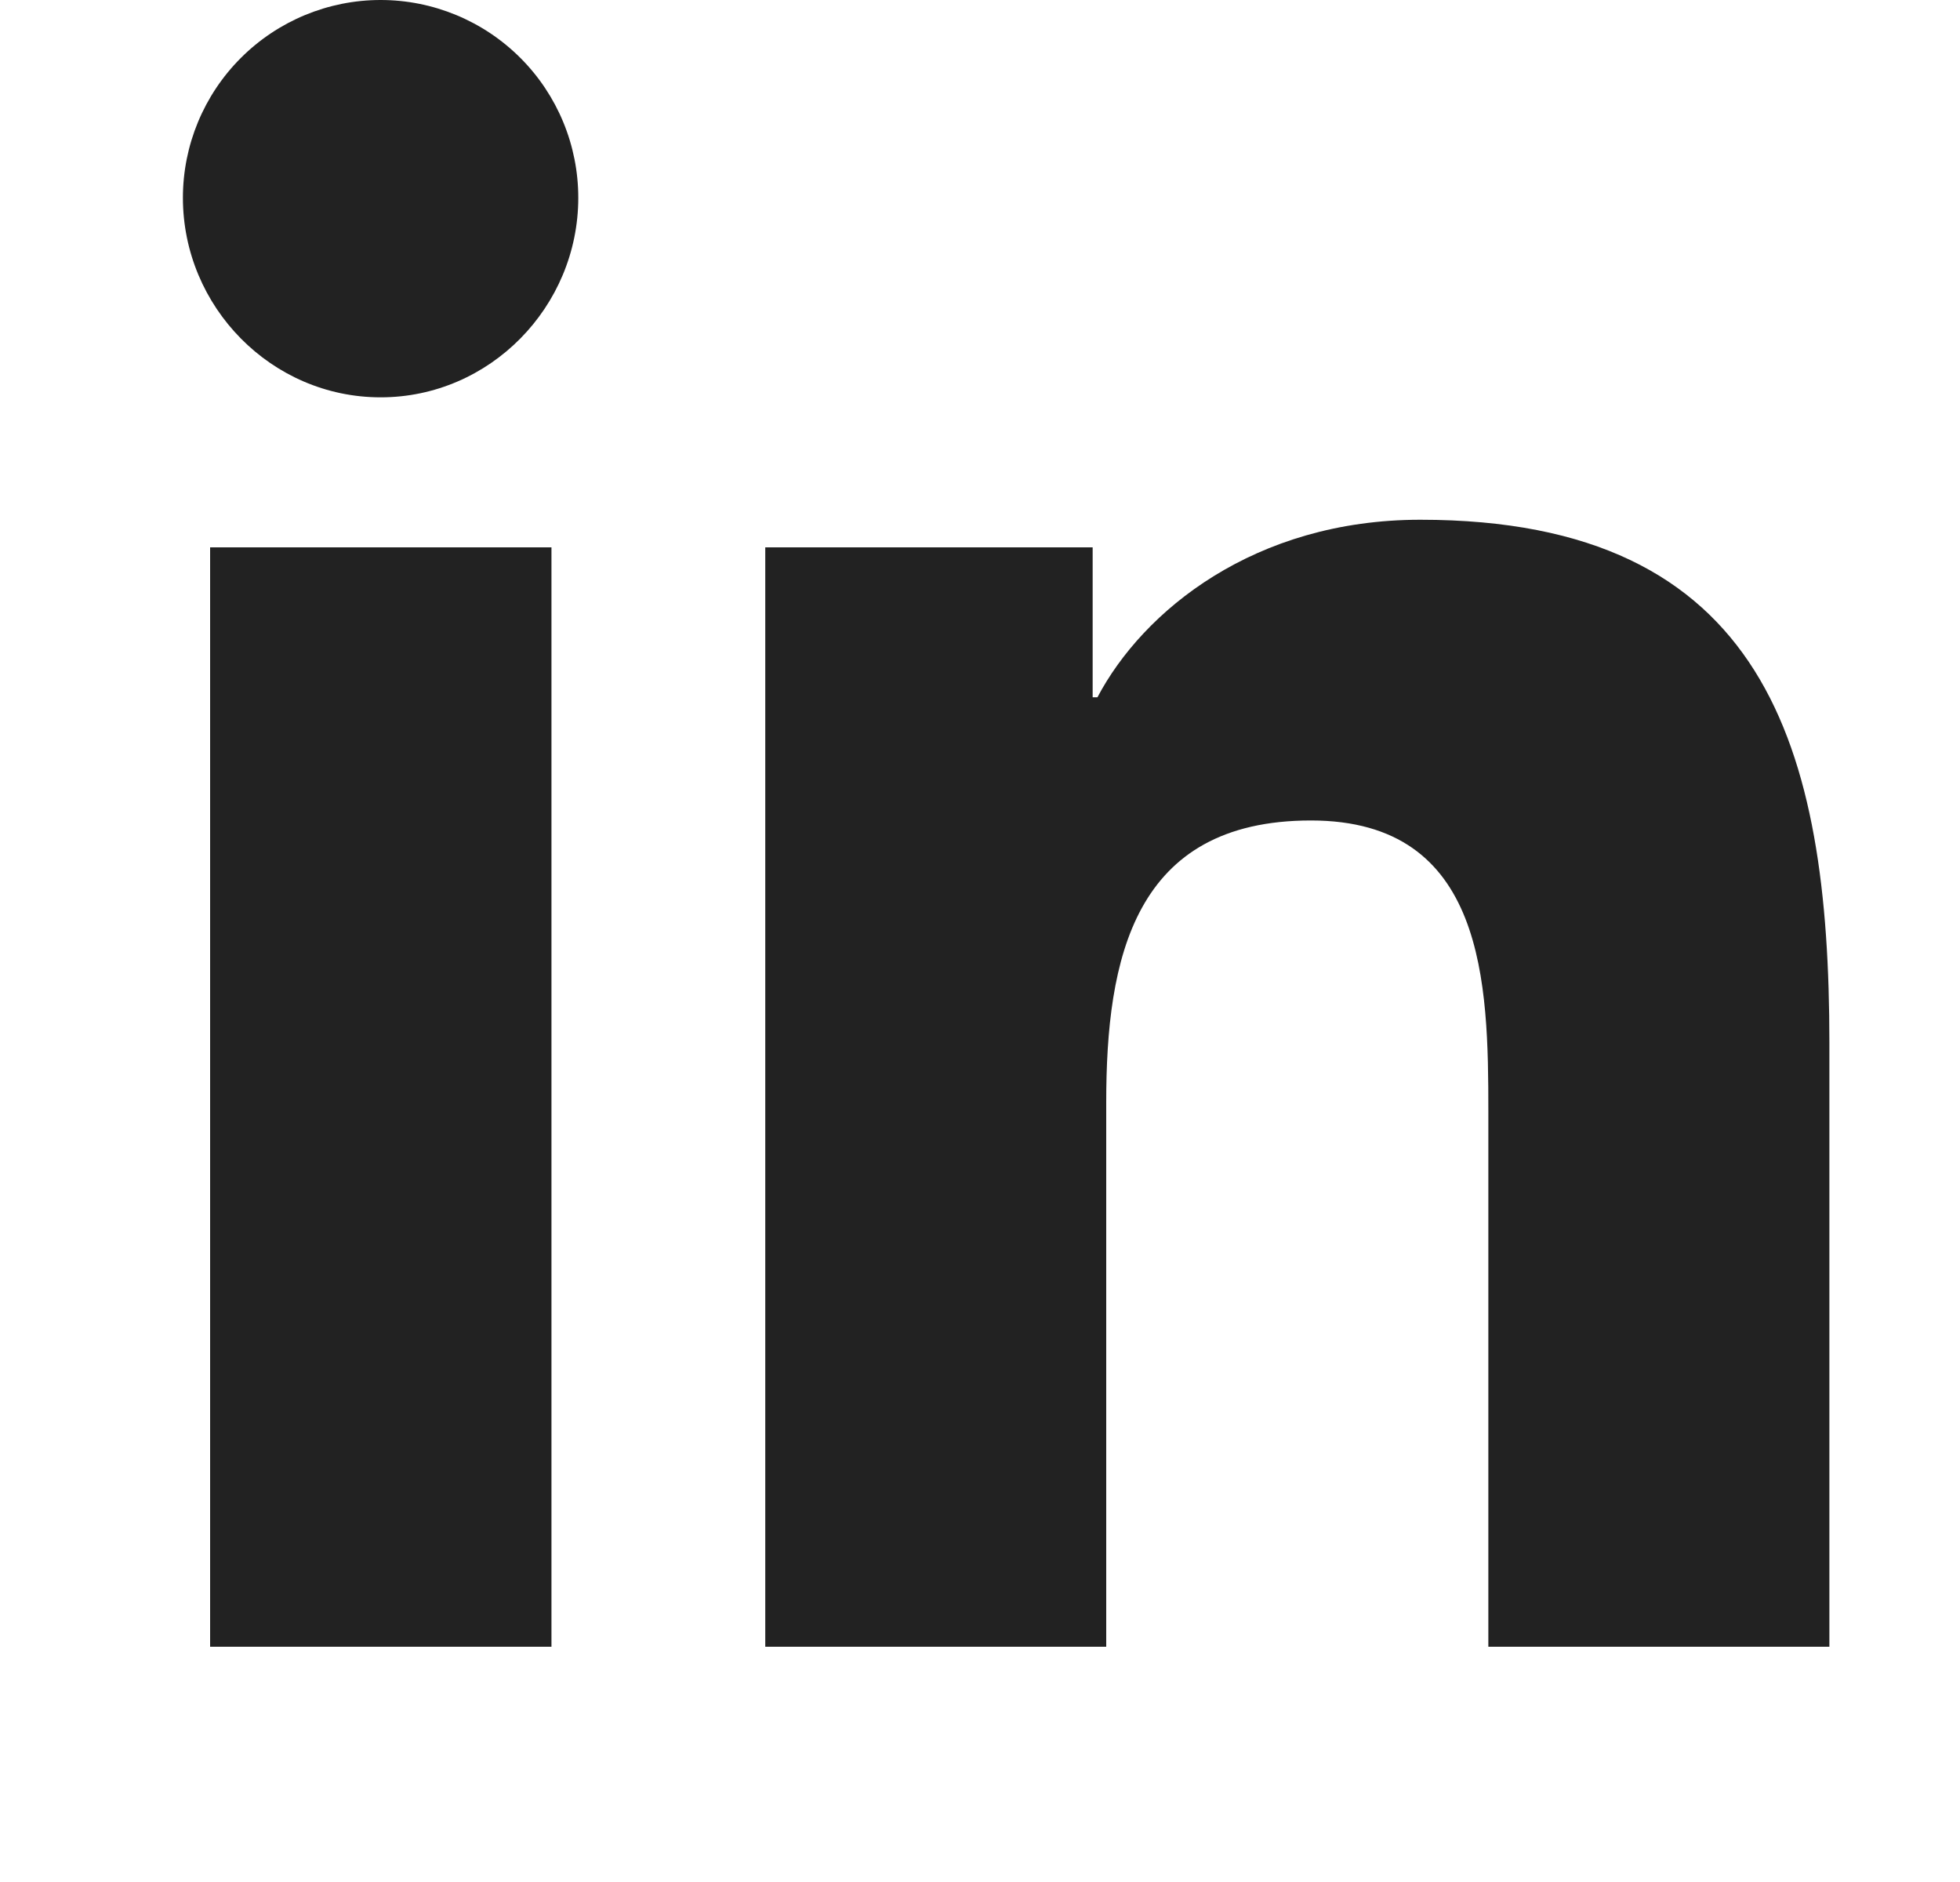 <svg width="25" height="24" viewBox="0 0 25 24" fill="none" xmlns="http://www.w3.org/2000/svg">
<g id="linkedin-in">
<path id="Vector" d="M7.034 21H2.68V6.98H7.034V21ZM4.855 5.067C3.463 5.067 2.333 3.914 2.333 2.522C2.333 1.853 2.599 1.212 3.072 0.739C3.545 0.266 4.186 0 4.855 0C5.524 0 6.165 0.266 6.638 0.739C7.111 1.212 7.376 1.853 7.376 2.522C7.376 3.914 6.247 5.067 4.855 5.067ZM23.329 21H18.984V14.175C18.984 12.549 18.952 10.463 16.721 10.463C14.457 10.463 14.11 12.23 14.11 14.058V21H9.761V6.98H13.937V8.892H13.998C14.579 7.791 15.999 6.628 18.117 6.628C22.523 6.628 23.334 9.53 23.334 13.299V21H23.329Z" fill="#222222"/>
</g>
</svg>

